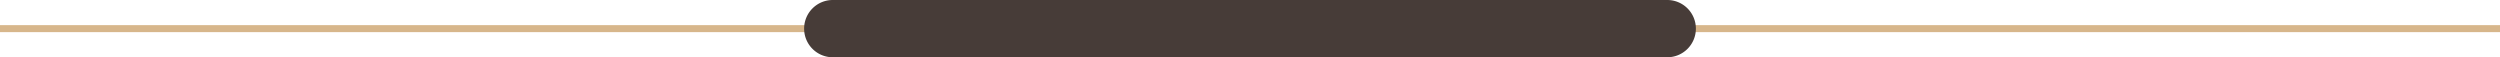 <svg xmlns="http://www.w3.org/2000/svg" width="358" height="8.2" viewBox="0 0 358 8.2">
  <g id="Group_14484" data-name="Group 14484" transform="translate(-781 -985.4)">
    <path id="Line_28" data-name="Line 28" d="M358,.5H0v-1H358Z" transform="translate(781 989.5)" fill="#d7b68b"/>
    <path id="Path_20644" data-name="Path 20644" d="M119.5,4.1H0A4.1,4.1,0,0,1-4.1,0,4.1,4.1,0,0,1,0-4.1H119.5A4.1,4.1,0,0,1,123.6,0,4.1,4.1,0,0,1,119.5,4.1Z" transform="translate(900.25 989.5)" fill="#473c38"/>
  </g>
</svg>
